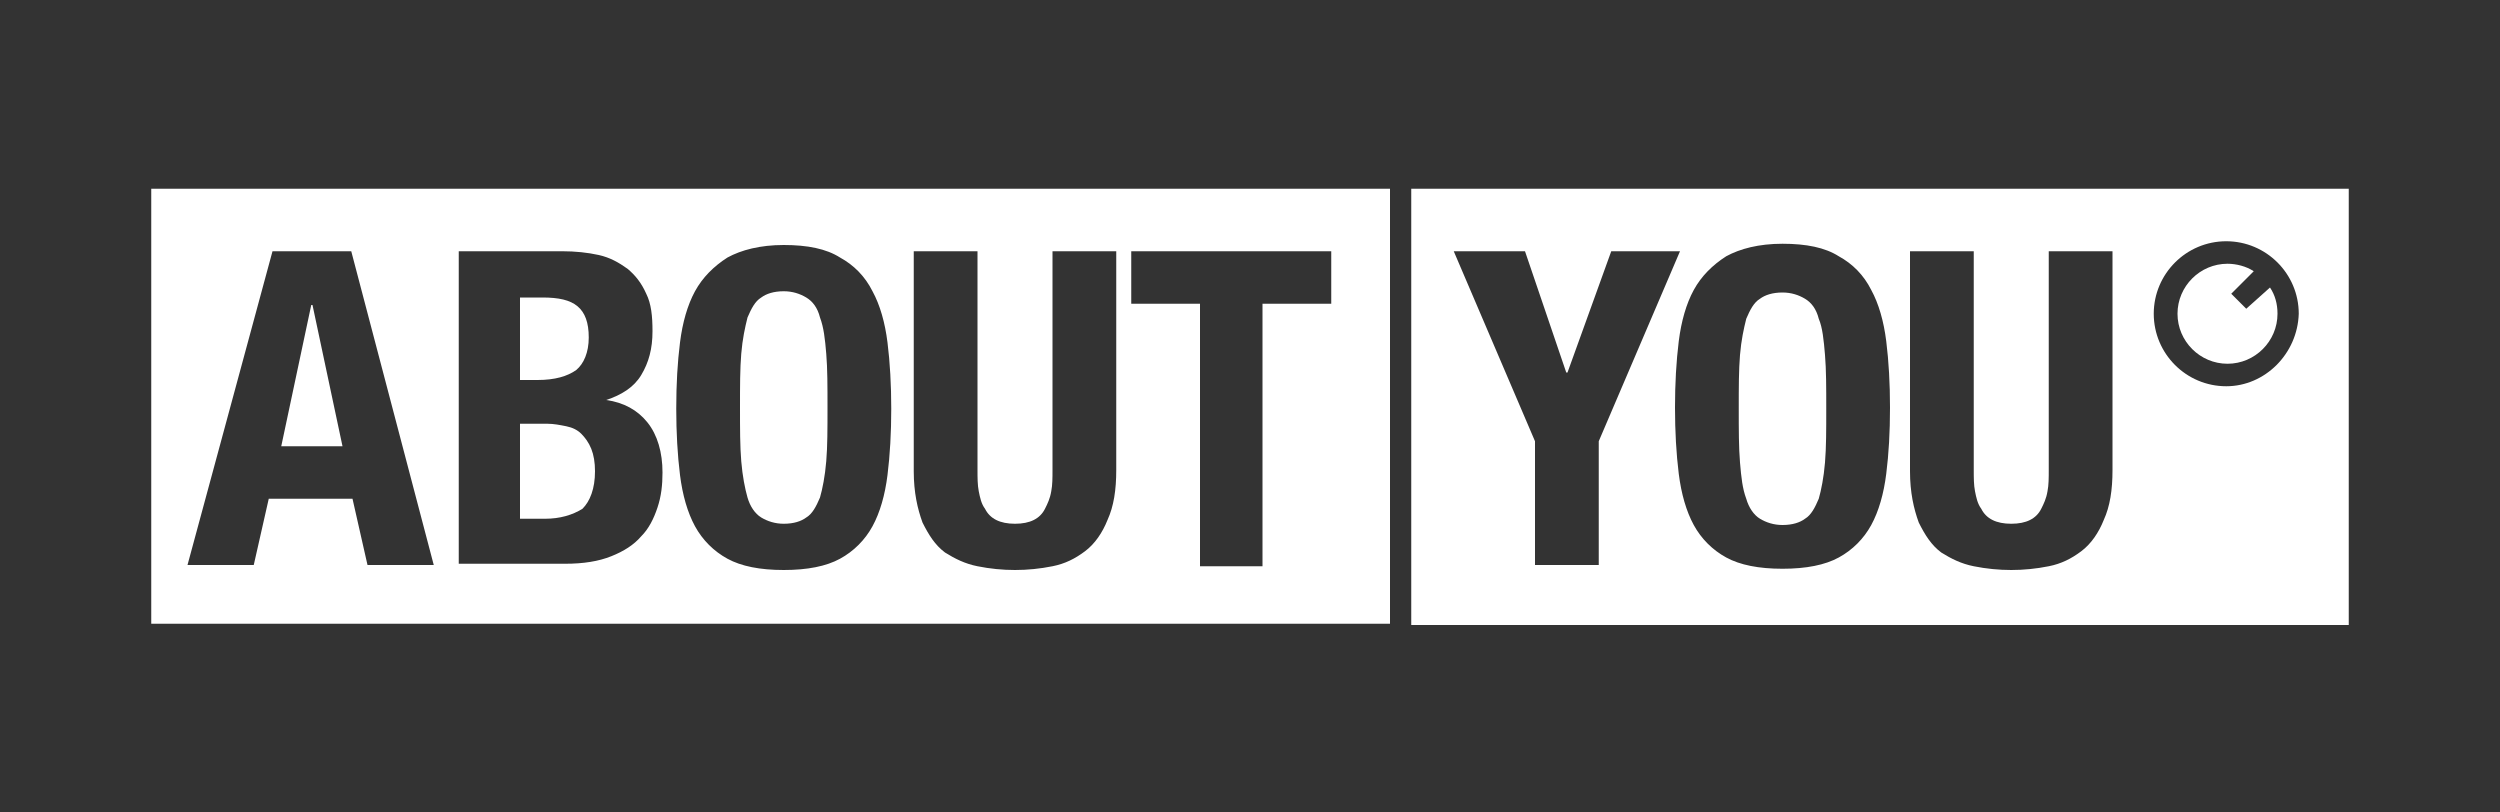 <?xml version="1.0" encoding="utf-8"?>
<!-- Generator: Adobe Illustrator 25.4.1, SVG Export Plug-In . SVG Version: 6.00 Build 0)  -->
<svg version="1.1" id="Layer_1" xmlns="http://www.w3.org/2000/svg" xmlns:xlink="http://www.w3.org/1999/xlink" x="0px" y="0px"
	 viewBox="0 0 200 65" style="enable-background:new 0 0 200 65;" xml:space="preserve">
<rect x="0" y="0" width="200" height="65" fill="#333333" stroke="none"/>
<style type="text/css">
	.st0{fill:#FFFFFF;}
</style>
<g>
	<path class="st0" d="M145.5,25.5c-0.2-0.8-0.6-1.3-1.1-1.6c-0.5-0.3-1.1-0.5-1.8-0.5c-0.8,0-1.4,0.2-1.8,0.5
		c-0.5,0.3-0.8,0.9-1.1,1.6c-0.2,0.8-0.4,1.7-0.5,2.9c-0.1,1.2-0.1,2.6-0.1,4.3c0,1.7,0,3.1,0.1,4.3c0.1,1.2,0.2,2.1,0.5,2.9
		c0.2,0.7,0.6,1.3,1.1,1.6c0.5,0.3,1.1,0.5,1.8,0.5c0.8,0,1.4-0.2,1.8-0.5c0.5-0.3,0.8-0.9,1.1-1.6c0.2-0.7,0.4-1.7,0.5-2.9
		c0.1-1.2,0.1-2.6,0.1-4.3c0-1.7,0-3.1-0.1-4.3C145.9,27.2,145.8,26.2,145.5,25.5z"/>
	<path class="st0" d="M112.9,15.1v34.9h75V15.1H112.9z M127.9,45.2h-5.1v-9.9l-6.5-15.2h5.7l3.3,9.7h0.1l3.5-9.7h5.5l-6.5,15.2V45.2
		z M150.9,37.9c-0.2,1.6-0.6,3-1.2,4.1c-0.6,1.1-1.5,2-2.6,2.6c-1.1,0.6-2.6,0.9-4.5,0.9c-1.9,0-3.4-0.3-4.5-0.9
		c-1.1-0.6-2-1.5-2.6-2.6c-0.6-1.1-1-2.5-1.2-4.1c-0.2-1.6-0.3-3.4-0.3-5.3c0-1.9,0.1-3.7,0.3-5.3c0.2-1.6,0.6-3,1.2-4.1
		c0.6-1.1,1.5-2,2.6-2.7c1.1-0.6,2.6-1,4.5-1c1.9,0,3.4,0.3,4.5,1c1.1,0.6,2,1.5,2.6,2.7c0.6,1.1,1,2.5,1.2,4.1
		c0.2,1.6,0.3,3.4,0.3,5.3C151.2,34.6,151.1,36.3,150.9,37.9z M169,37.6c0,1.6-0.2,2.9-0.7,4c-0.4,1-1,1.9-1.8,2.5
		c-0.8,0.6-1.6,1-2.6,1.2c-1,0.2-2,0.3-3,0.3c-1,0-2-0.1-3-0.3c-1-0.2-1.8-0.6-2.6-1.1c-0.8-0.6-1.3-1.4-1.8-2.4
		c-0.4-1.1-0.7-2.4-0.7-4.1V20.1h5.1v17.5c0,0.6,0,1.2,0.1,1.7c0.1,0.5,0.2,1,0.5,1.4c0.2,0.4,0.5,0.7,0.9,0.9
		c0.4,0.2,0.9,0.3,1.5,0.3c0.6,0,1.1-0.1,1.5-0.3c0.4-0.2,0.7-0.5,0.9-0.9c0.2-0.4,0.4-0.8,0.5-1.4c0.1-0.5,0.1-1.1,0.1-1.7V20.1
		h5.1V37.6z M178.1,30.9c-3.2,0-5.8-2.6-5.8-5.8c0-3.2,2.6-5.8,5.8-5.8c3.2,0,5.8,2.6,5.8,5.8C183.8,28.3,181.2,30.9,178.1,30.9z"/>
	<path class="st0" d="M179.7,24.7l-1.2-1.2l1.8-1.8c-0.6-0.4-1.4-0.6-2.1-0.6c-2.2,0-4,1.8-4,4c0,2.2,1.8,4,4,4c2.2,0,4-1.8,4-4
		c0-0.8-0.2-1.5-0.6-2.1L179.7,24.7z"/>
	<path class="st0" d="M59.8,39.8c0.2,0.7,0.6,1.3,1.1,1.6c0.5,0.3,1.1,0.5,1.8,0.5c0.8,0,1.4-0.2,1.8-0.5c0.5-0.3,0.8-0.9,1.1-1.6
		c0.2-0.7,0.4-1.7,0.5-2.9c0.1-1.2,0.1-2.6,0.1-4.3c0-1.7,0-3.1-0.1-4.3c-0.1-1.2-0.2-2.1-0.5-2.9c-0.2-0.8-0.6-1.3-1.1-1.6
		c-0.5-0.3-1.1-0.5-1.8-0.5c-0.8,0-1.4,0.2-1.8,0.5c-0.5,0.3-0.8,0.9-1.1,1.6c-0.2,0.8-0.4,1.7-0.5,2.9c-0.1,1.2-0.1,2.6-0.1,4.3
		c0,1.7,0,3.1,0.1,4.3C59.4,38.1,59.6,39.1,59.8,39.8z"/>
	<path class="st0" d="M47.6,37.7c0-0.7-0.1-1.3-0.3-1.8c-0.2-0.5-0.5-0.9-0.8-1.2c-0.3-0.3-0.7-0.5-1.2-0.6c-0.5-0.1-1-0.2-1.5-0.2
		h-2.2v7.6h2c1.2,0,2.2-0.3,3-0.8C47.2,40.1,47.6,39.1,47.6,37.7z"/>
	<path class="st0" d="M46.1,29.6c0.6-0.5,1-1.4,1-2.6c0-1.2-0.3-2-0.9-2.5c-0.6-0.5-1.5-0.7-2.8-0.7h-1.8v6.6H43
		C44.4,30.4,45.4,30.1,46.1,29.6z"/>
	<polygon class="st0" points="25,24.4 24.9,24.4 22.5,35.7 27.4,35.7 	"/>
	<path class="st0" d="M12.1,49.9h99.1V15.1H12.1V49.9z M90.5,20.1h16v4.2H101v21H96v-21h-5.5V20.1z M73.1,20.1h5.1v17.5
		c0,0.6,0,1.2,0.1,1.7c0.1,0.5,0.2,1,0.5,1.4c0.2,0.4,0.5,0.7,0.9,0.9c0.4,0.2,0.9,0.3,1.5,0.3c0.6,0,1.1-0.1,1.5-0.3
		c0.4-0.2,0.7-0.5,0.9-0.9c0.2-0.4,0.4-0.8,0.5-1.4c0.1-0.5,0.1-1.1,0.1-1.7V20.1h5.1v17.5c0,1.6-0.2,2.9-0.7,4
		c-0.4,1-1,1.9-1.8,2.5c-0.8,0.6-1.6,1-2.6,1.2c-1,0.2-2,0.3-3,0.3c-1,0-2-0.1-3-0.3c-1-0.2-1.8-0.6-2.6-1.1
		c-0.8-0.6-1.3-1.4-1.8-2.4c-0.4-1.1-0.7-2.4-0.7-4.1V20.1z M54.4,27.4c0.2-1.6,0.6-3,1.2-4.1c0.6-1.1,1.5-2,2.6-2.7
		c1.1-0.6,2.6-1,4.5-1c1.9,0,3.4,0.3,4.5,1c1.1,0.6,2,1.5,2.6,2.7c0.6,1.1,1,2.5,1.2,4.1c0.2,1.6,0.3,3.4,0.3,5.3
		c0,1.9-0.1,3.7-0.3,5.3c-0.2,1.6-0.6,3-1.2,4.1c-0.6,1.1-1.5,2-2.6,2.6c-1.1,0.6-2.6,0.9-4.5,0.9c-1.9,0-3.4-0.3-4.5-0.9
		c-1.1-0.6-2-1.5-2.6-2.6c-0.6-1.1-1-2.5-1.2-4.1c-0.2-1.6-0.3-3.4-0.3-5.3C54.1,30.7,54.2,29,54.4,27.4z M36.5,20.1H45
		c1,0,2,0.1,2.9,0.3c0.9,0.2,1.6,0.6,2.3,1.1c0.6,0.5,1.1,1.1,1.5,2c0.4,0.8,0.5,1.8,0.5,3c0,1.4-0.3,2.5-0.9,3.5
		c-0.6,1-1.6,1.6-2.8,2V32c1.4,0.2,2.5,0.8,3.3,1.8c0.8,1,1.2,2.4,1.2,4c0,1-0.1,1.9-0.4,2.8c-0.3,0.9-0.7,1.7-1.3,2.3
		c-0.6,0.7-1.4,1.2-2.4,1.6c-1,0.4-2.2,0.6-3.7,0.6h-8.5V20.1z M21.8,20.1h6.3l6.6,25.1h-5.3l-1.2-5.3h-6.7l-1.2,5.3h-5.3L21.8,20.1
		z"/>
</g>
</svg>
